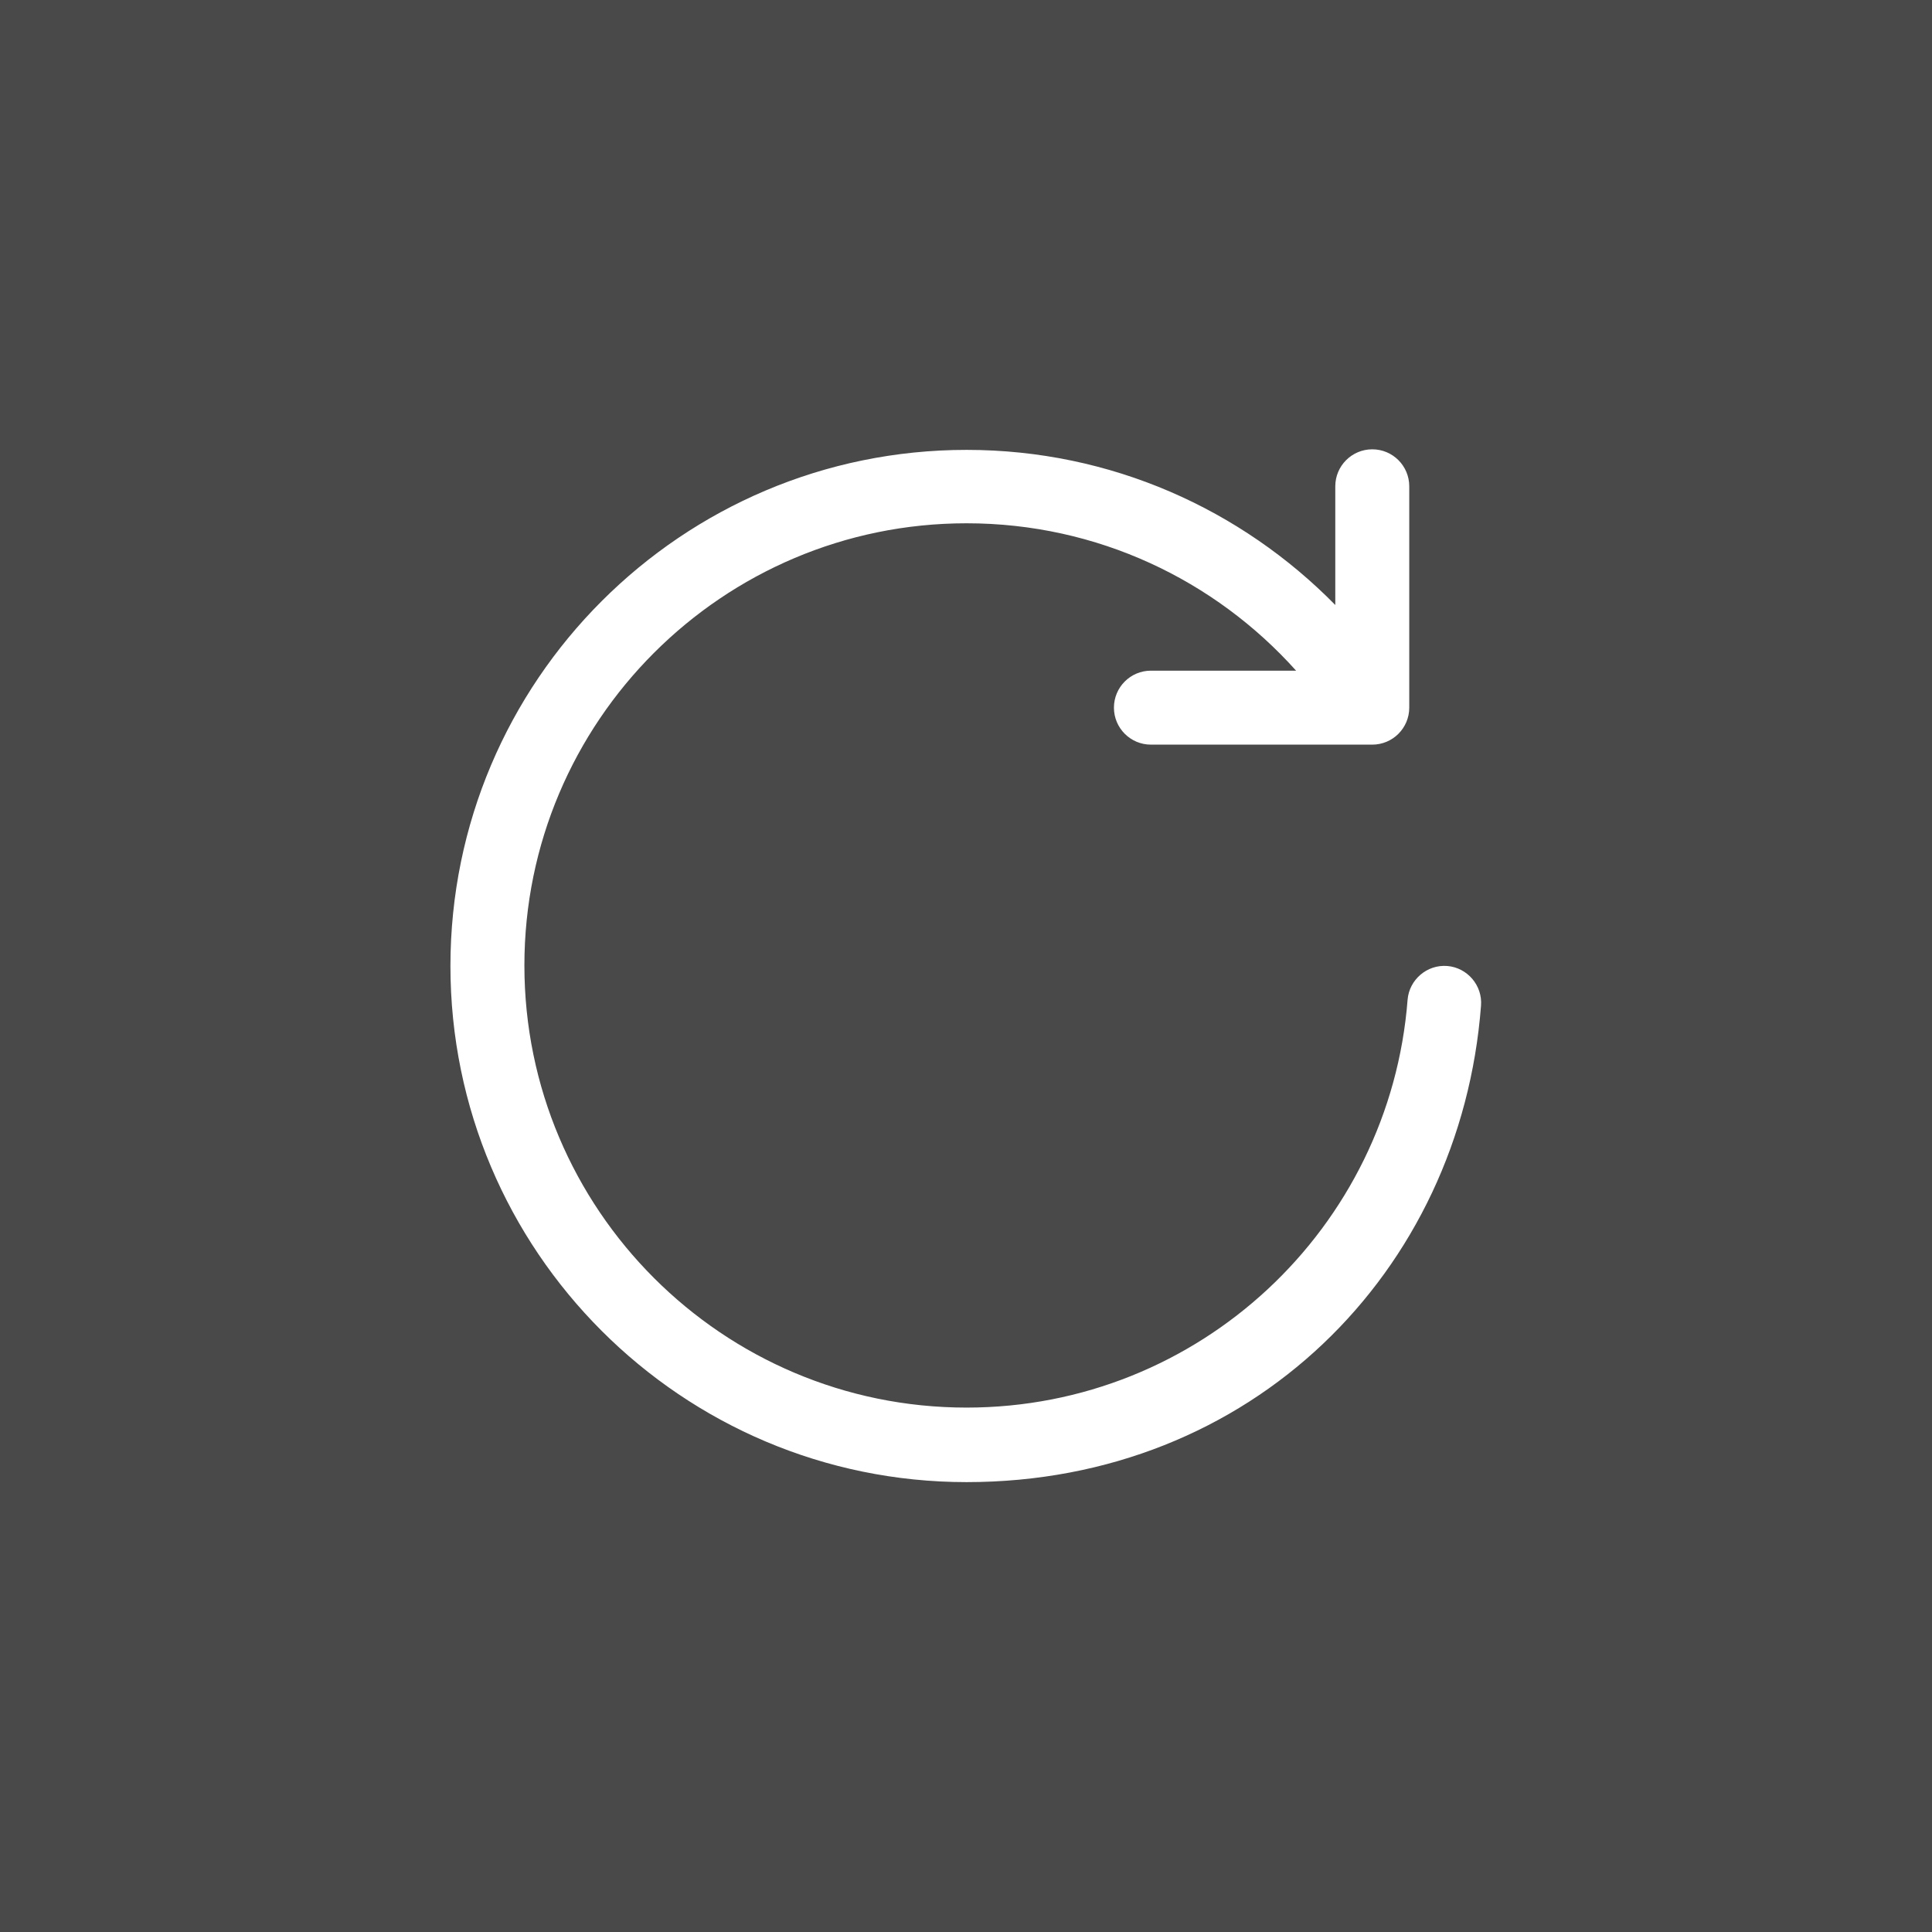<?xml version="1.0" encoding="UTF-8"?><svg id="a" xmlns="http://www.w3.org/2000/svg" viewBox="0 0 35 35"><defs><style>.b{fill:#fff;fill-rule:evenodd;}.b,.c{stroke-width:0px;}.c{fill:#494949;}</style></defs><rect class="c" width="35" height="35"/><path class="b" d="m24.19,10.96c-1.7-1.73-4.06-2.81-6.68-2.81-5.16,0-9.35,4.19-9.35,9.35s4.19,9.35,9.35,9.35,8.95-3.8,9.32-8.63c.03-.37-.25-.69-.61-.72-.37-.03-.69.25-.72.61-.32,4.13-3.77,7.39-7.99,7.39-4.42,0-8.01-3.59-8.01-8.01s3.59-8.01,8.01-8.01c2.37,0,4.5,1.03,5.97,2.67h-2.63c-.37,0-.67.3-.67.67s.3.67.67.67h4.01c.37,0,.67-.3.67-.67v-4.01c0-.37-.3-.67-.67-.67s-.67.3-.67.67v2.14Z"/></svg>